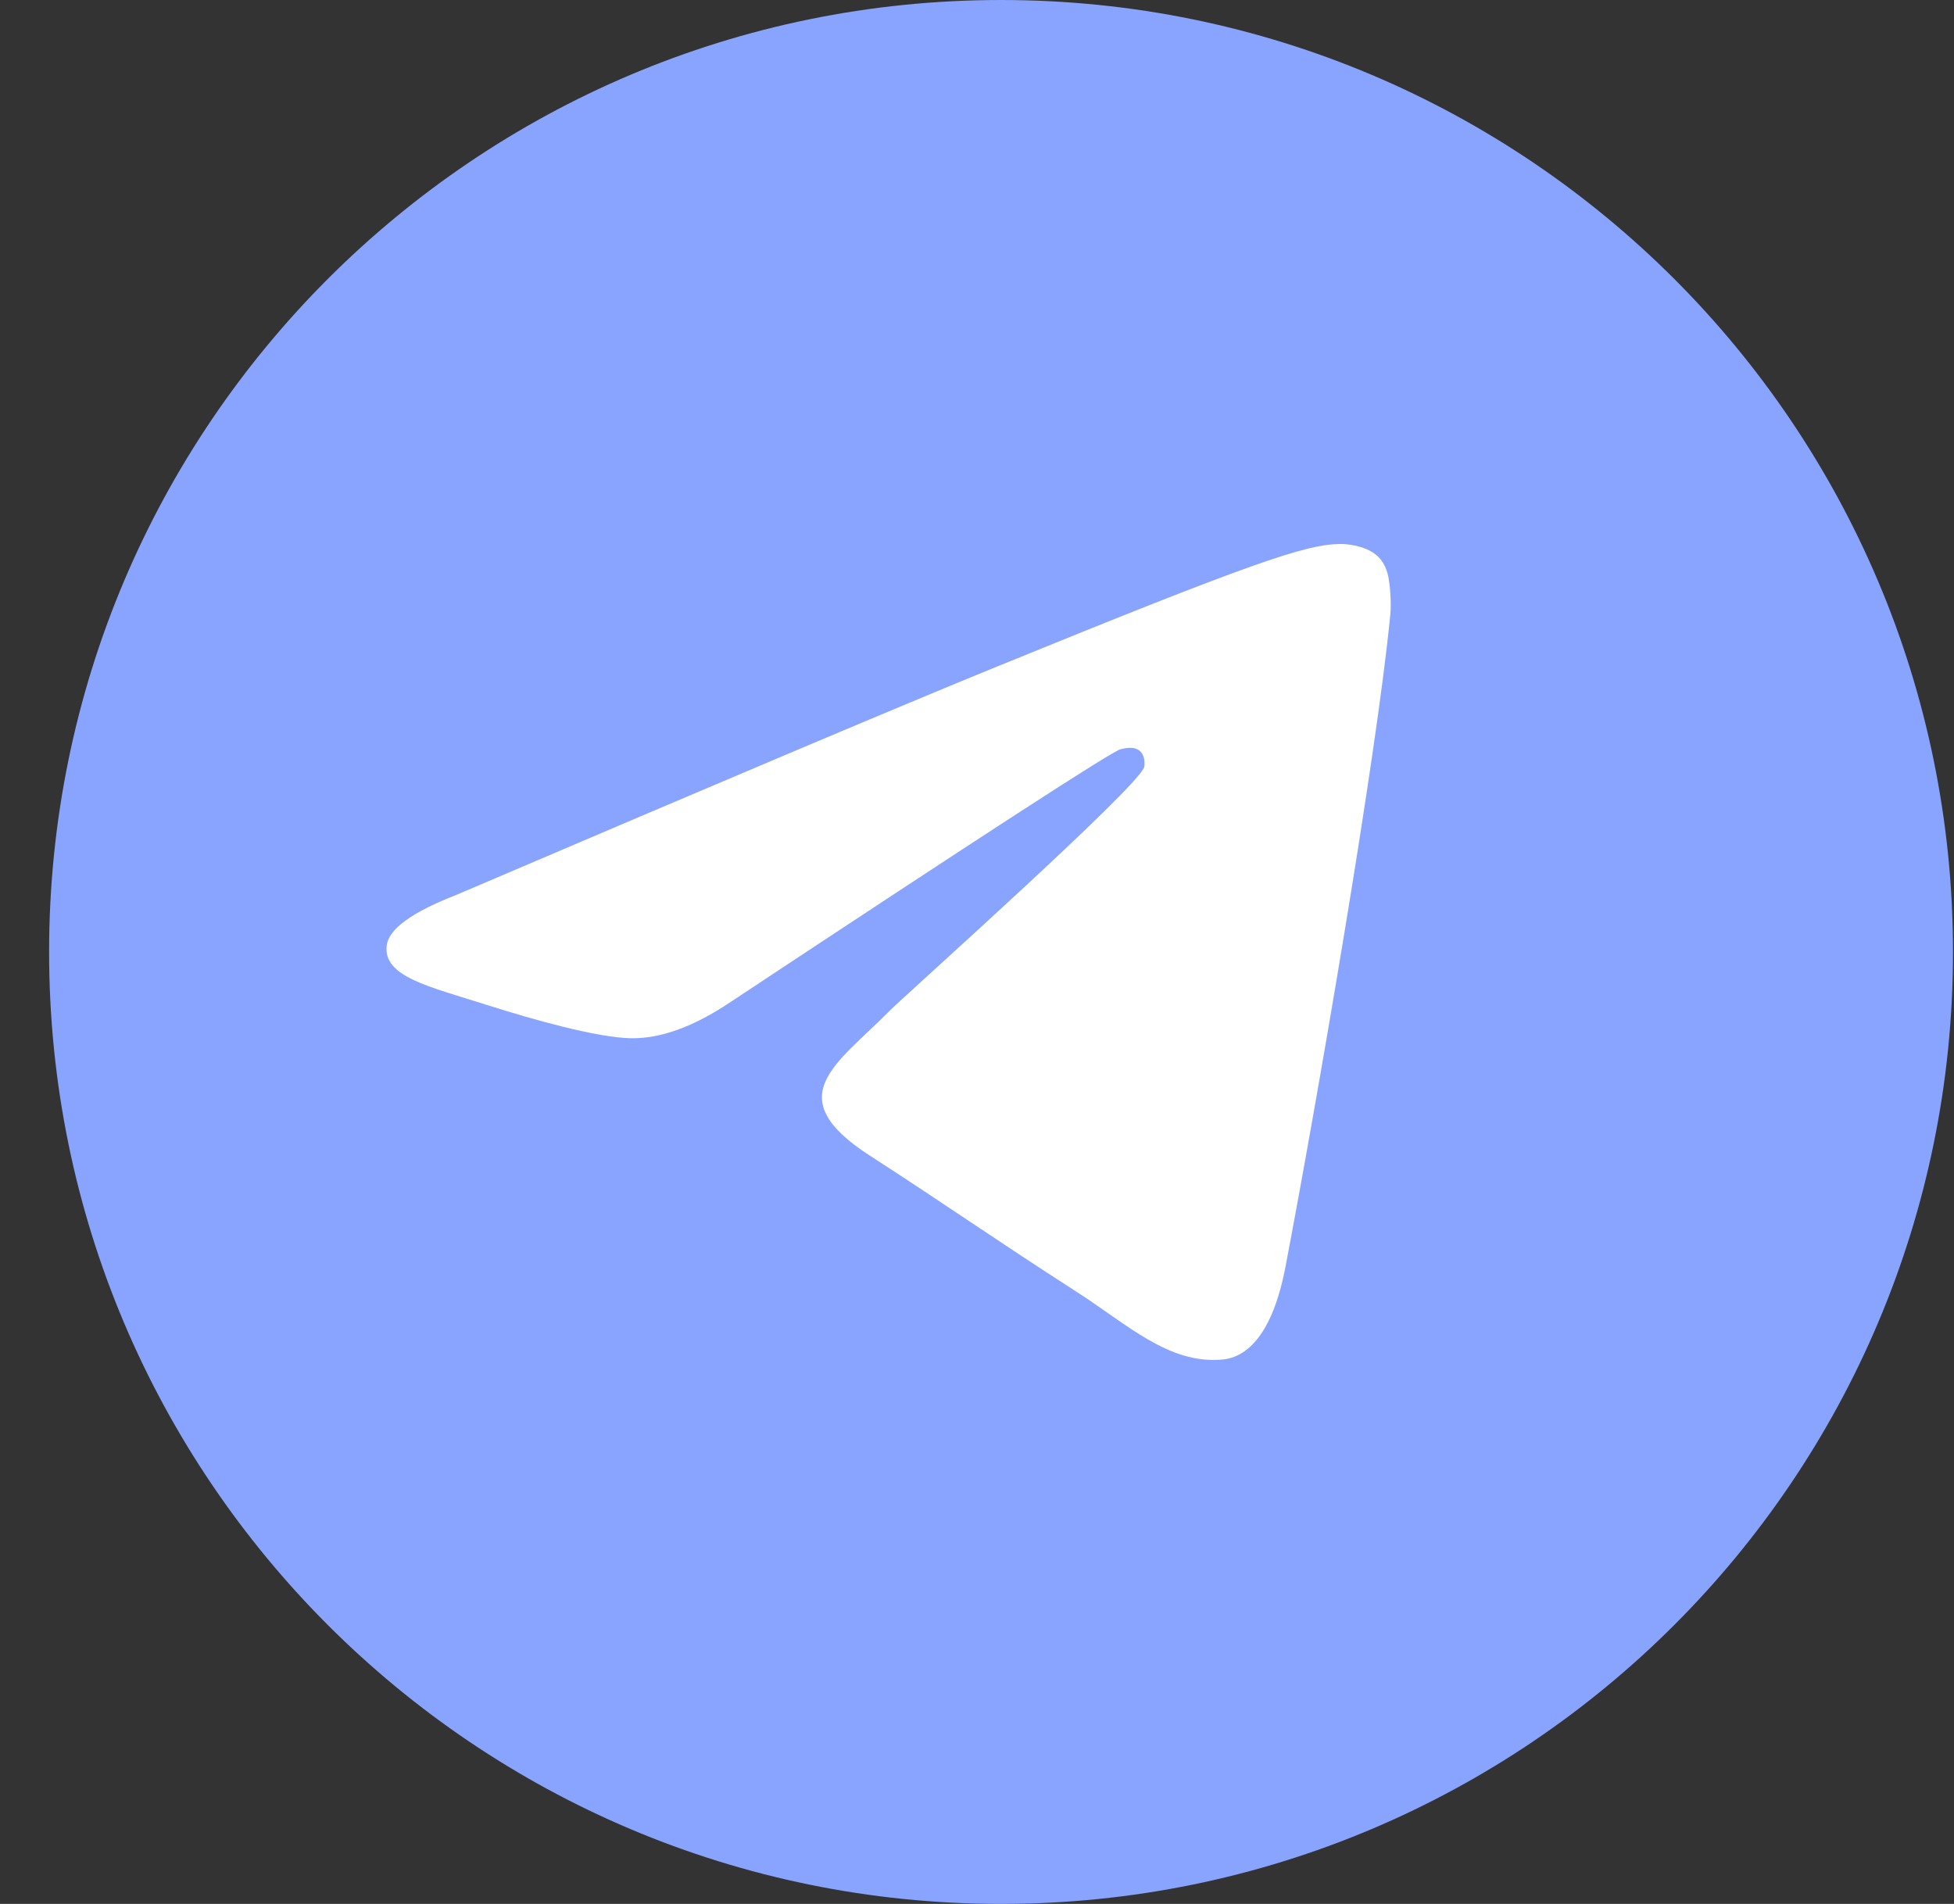 <svg width="39" height="38" viewBox="0 0 39 38" fill="none" xmlns="http://www.w3.org/2000/svg">
<rect x="0" y="0" width="39" height="38" fill="#333333" stroke="none"/>
<path d="M38.98 19C38.98 29.493 30.473 38 19.98 38C9.486 38 0.98 29.493 0.98 19C0.98 8.507 9.486 0 19.98 0C30.473 0 38.98 8.507 38.98 19Z" fill="#89A4FF"/>
<path fill-rule="evenodd" clip-rule="evenodd" d="M9.092 17.868C14.472 15.569 18.06 14.054 19.855 13.322C24.981 11.232 26.046 10.869 26.74 10.857C26.893 10.854 27.234 10.892 27.456 11.067C27.642 11.216 27.694 11.417 27.718 11.557C27.743 11.698 27.773 12.019 27.749 12.27C27.471 15.131 26.269 22.075 25.658 25.279C25.399 26.635 24.89 27.09 24.397 27.135C23.325 27.231 22.511 26.44 21.473 25.773C19.848 24.729 18.931 24.079 17.354 23.06C15.532 21.883 16.713 21.236 17.752 20.178C18.023 19.902 22.746 15.69 22.837 15.308C22.849 15.261 22.859 15.082 22.751 14.989C22.643 14.894 22.484 14.927 22.369 14.952C22.206 14.988 19.611 16.67 14.584 19.997C13.847 20.493 13.18 20.735 12.582 20.722C11.923 20.708 10.656 20.357 9.713 20.056C8.557 19.688 7.639 19.493 7.719 18.868C7.761 18.542 8.218 18.209 9.092 17.868Z" fill="white"/>
</svg>

